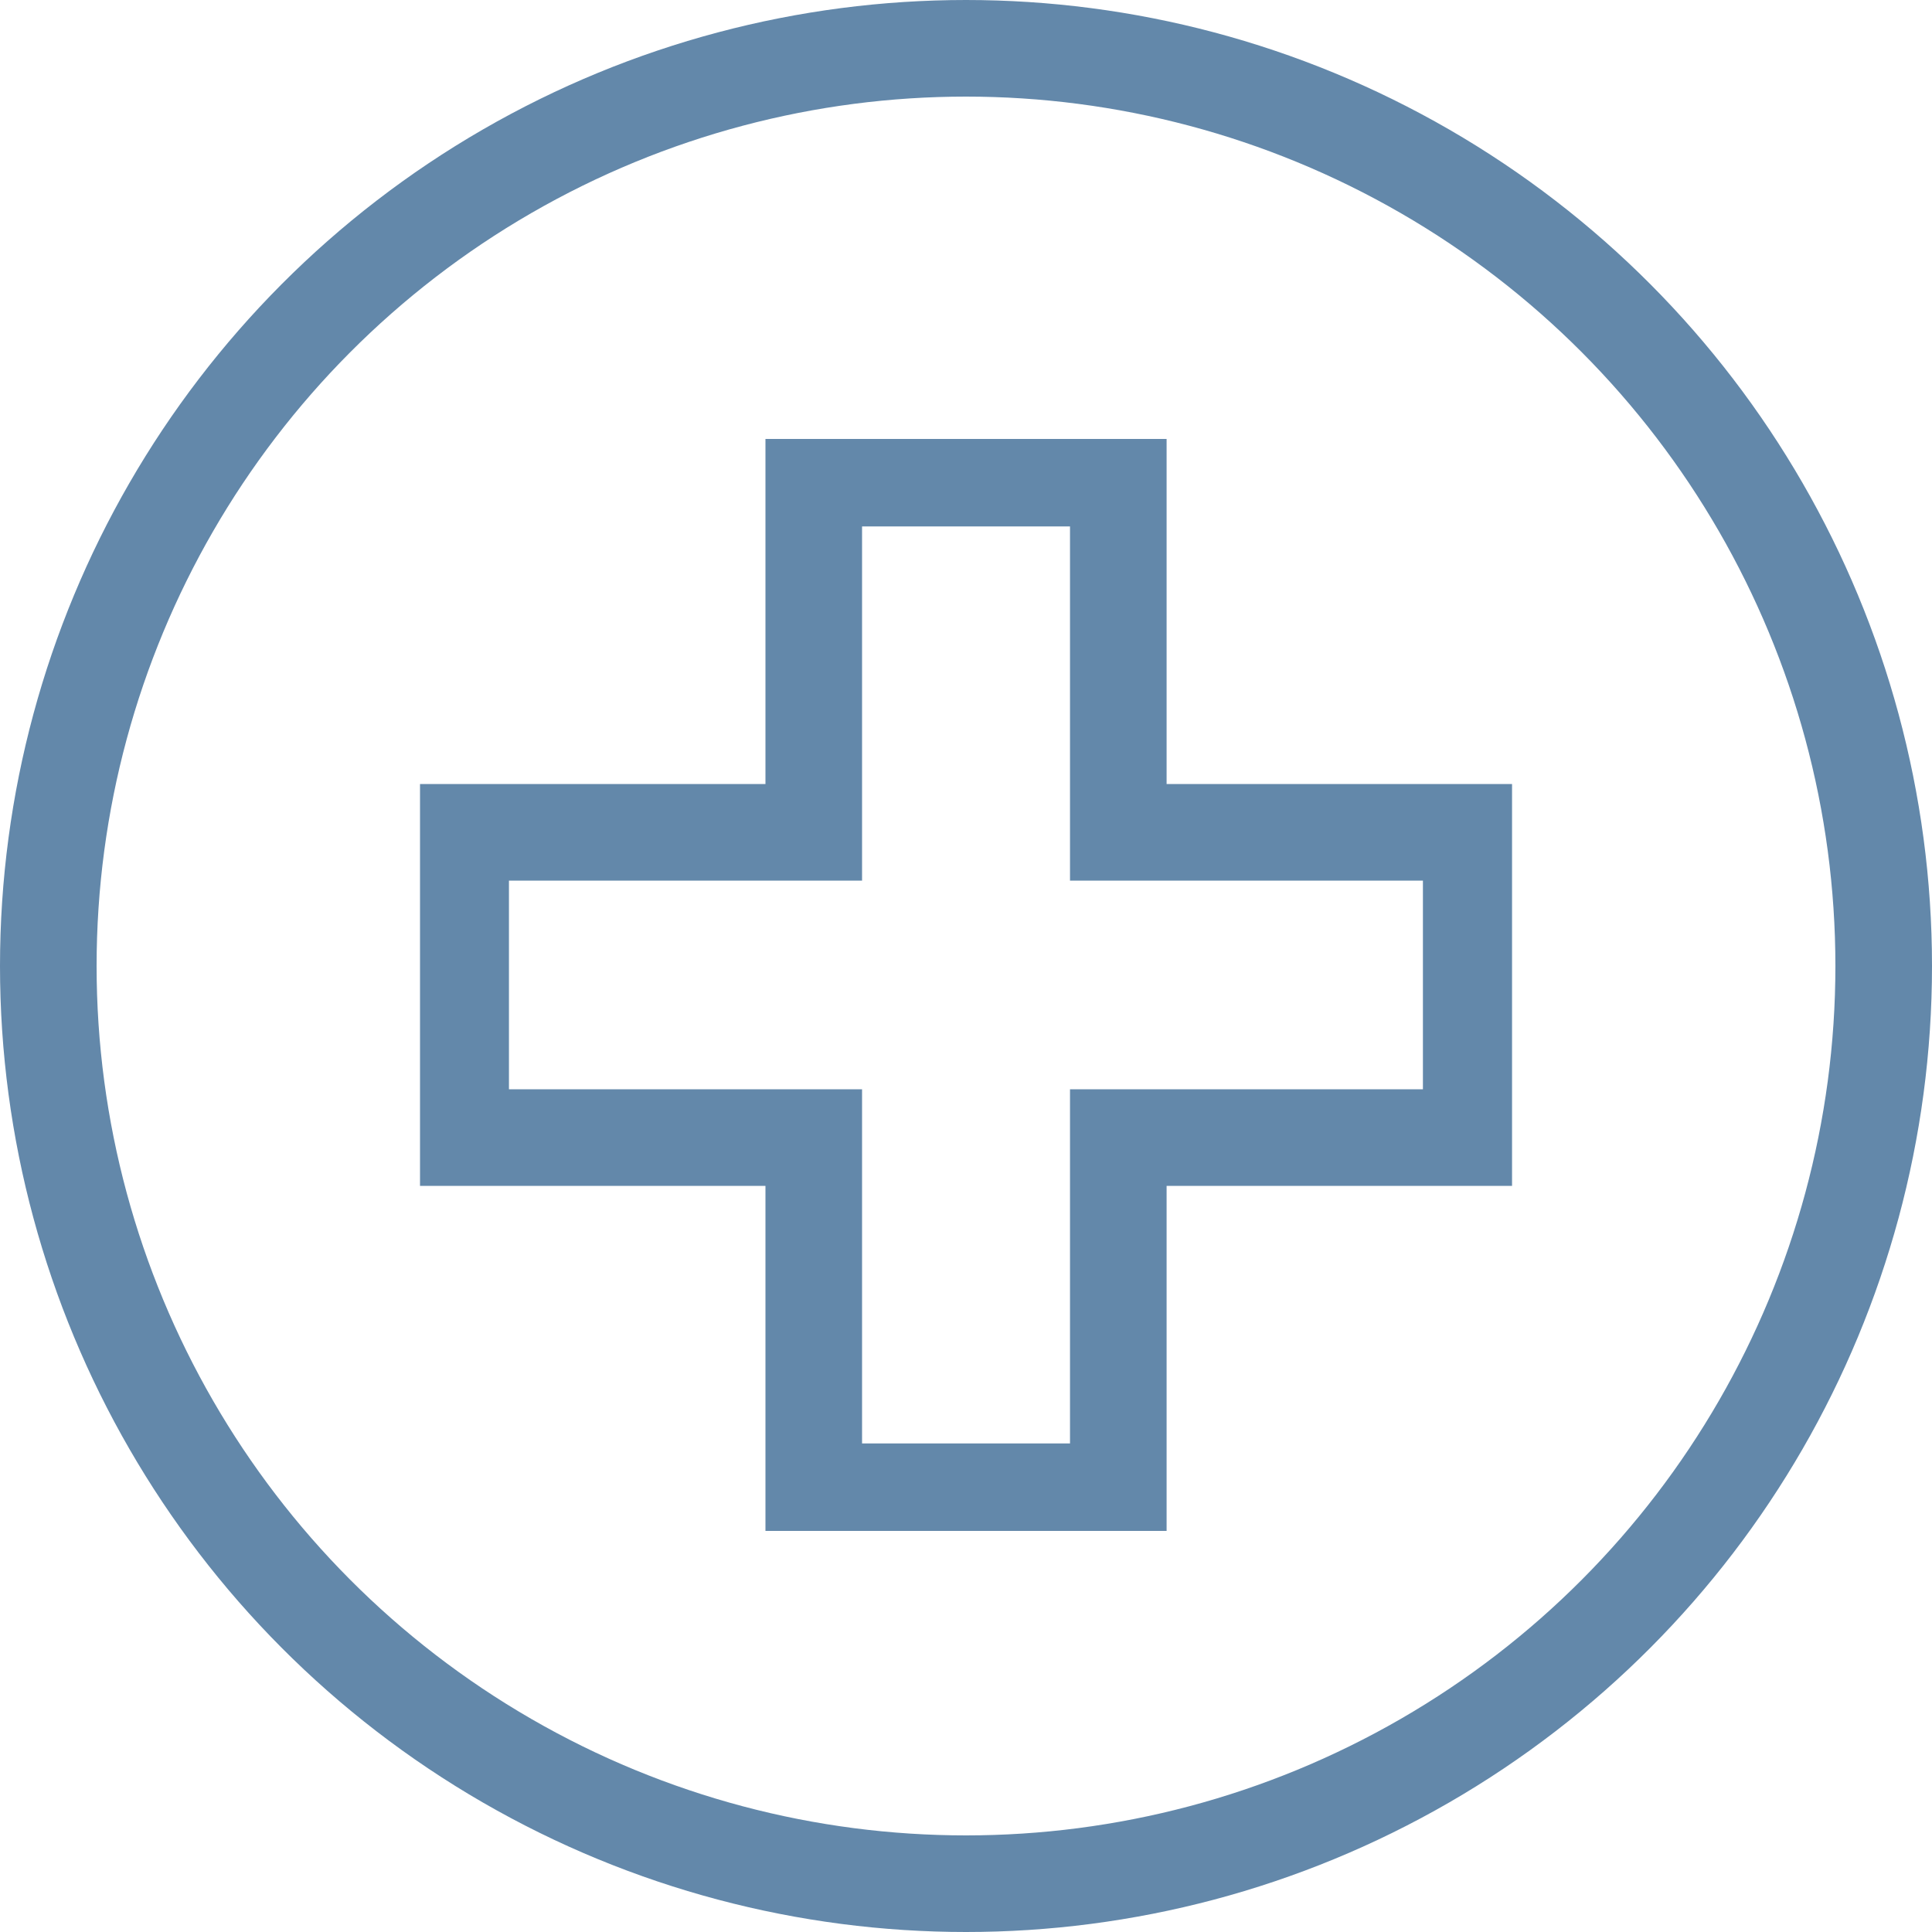 <?xml version="1.0"?>
<svg xmlns="http://www.w3.org/2000/svg" xmlns:xlink="http://www.w3.org/1999/xlink" width="30" height="30" viewBox="0 0 30 30">
  <defs>
    <clipPath id="clip-path">
      <path id="Pfad_228" data-name="Pfad 228" d="M0,3.056H16.957V-13.9H0Z" transform="translate(0 13.901)" fill="none"/>
    </clipPath>
  </defs>
  <g id="Gruppe_233" data-name="Gruppe 233" transform="translate(-142 -1126)">
    <g id="Ellipse_2" data-name="Ellipse 2" transform="translate(142 1126)" fill="none" stroke="#6388aa" stroke-width="1.5">
      <circle cx="15" cy="15" r="15" stroke="none"/>
      <circle cx="15" cy="15" r="14.25" fill="none"/>
    </g>
    <g id="Gruppe_232" data-name="Gruppe 232" transform="translate(148.522 1132.815)" clip-path="url(#clip-path)">
      <g id="Gruppe_231" data-name="Gruppe 231" transform="translate(0.631 0.611)">
        <path id="Pfad_227" data-name="Pfad 227" d="M3.28.991H-2.2v-5.5H-6.929v5.5h-5.483v4.74h5.483v5.5H-2.2v-5.5H3.28Z" transform="translate(12.412 4.507)" fill="none" stroke="#6388aa" stroke-width="1.5"/>
      </g>
    </g>
  </g>
</svg>
